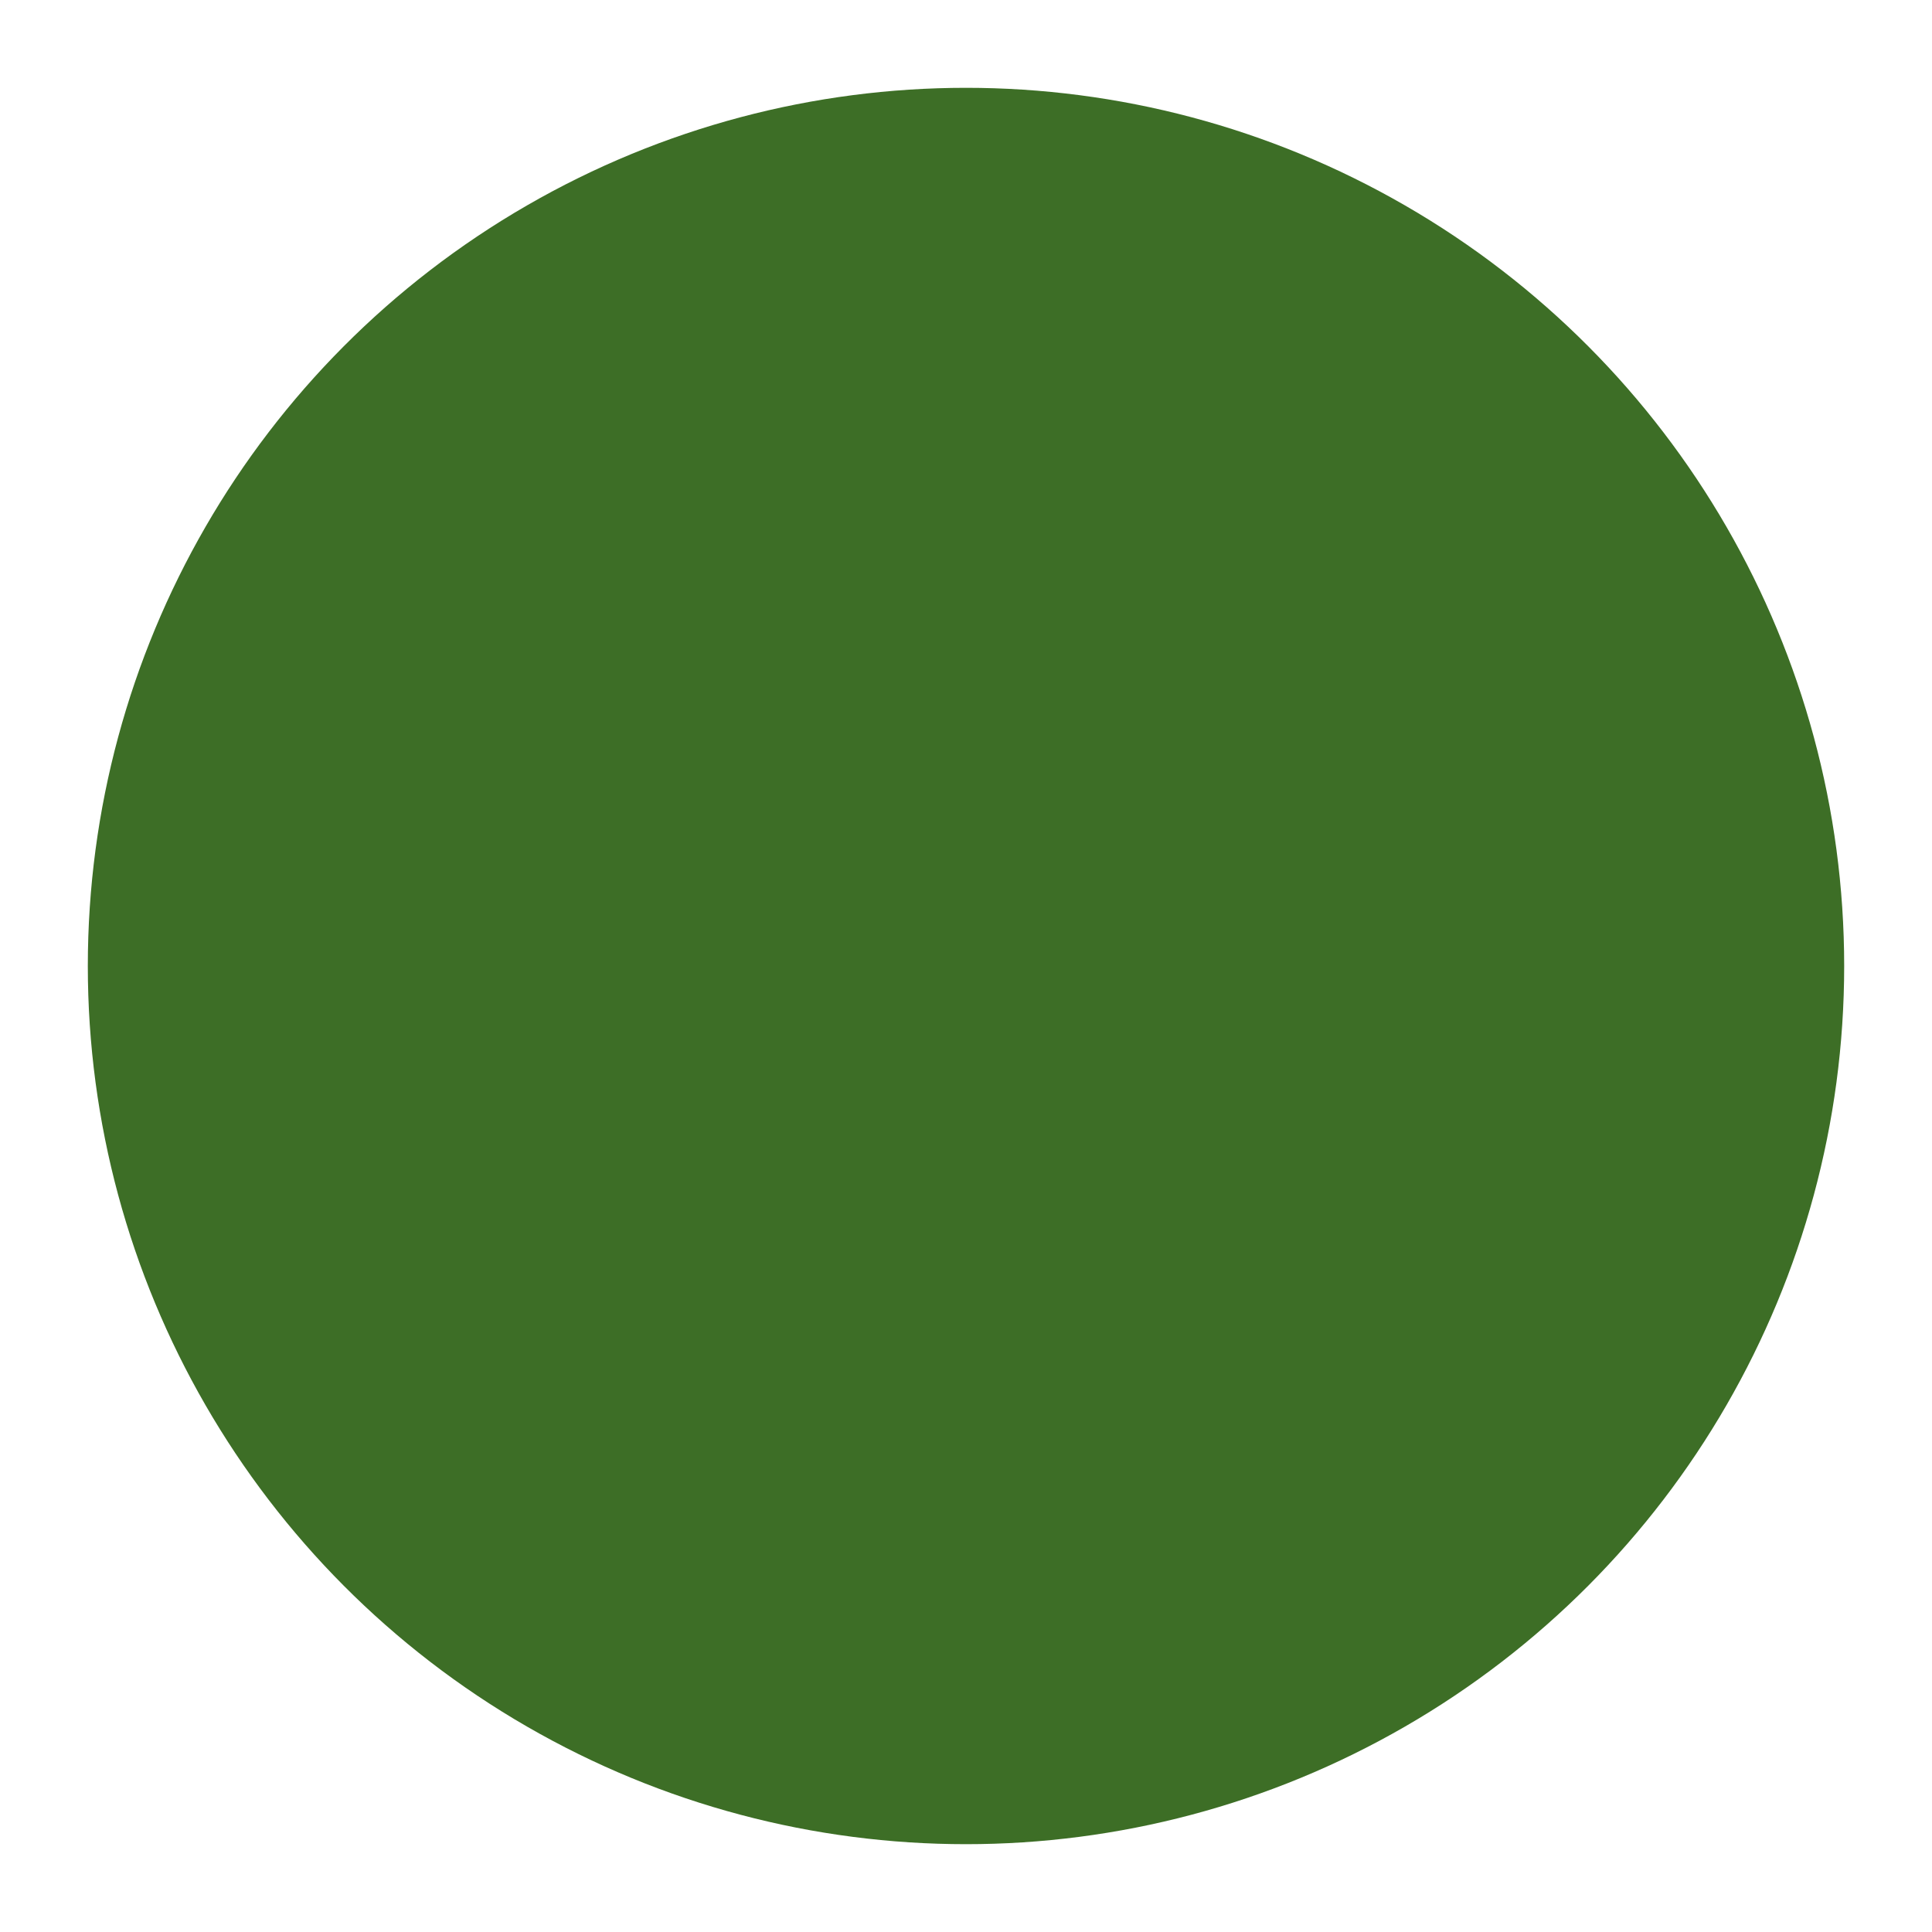 <?xml version="1.0" encoding="utf-8"?>
<!-- Generator: Adobe Illustrator 26.2.1, SVG Export Plug-In . SVG Version: 6.00 Build 0)  -->
<svg version="1.1" id="Layer_1" xmlns="http://www.w3.org/2000/svg" xmlns:xlink="http://www.w3.org/1999/xlink" x="0px" y="0px"
	 viewBox="0 0 22 22" style="enable-background:new 0 0 22 22;" xml:space="preserve">
<style type="text/css">
	.st0{display:none;}
	.st1{display:inline;fill:#28306C;}
	.st2{display:inline;fill:#1A82C4;}
	.st3{fill:#3D6E26;}
	.st4{display:inline;fill:#DA2027;}
</style>
<g id="west" class="st0">
	<circle class="st1" cx="11" cy="11" r="10"/>
</g>
<g id="midwest" class="st0">
	<circle class="st2" cx="11" cy="11" r="10"/>
</g>
<g id="east">
	<circle class="st3" cx="11" cy="11" r="10"/>
</g>
<g id="south" class="st0">
	<circle class="st4" cx="11" cy="11" r="10"/>
</g>
</svg>
